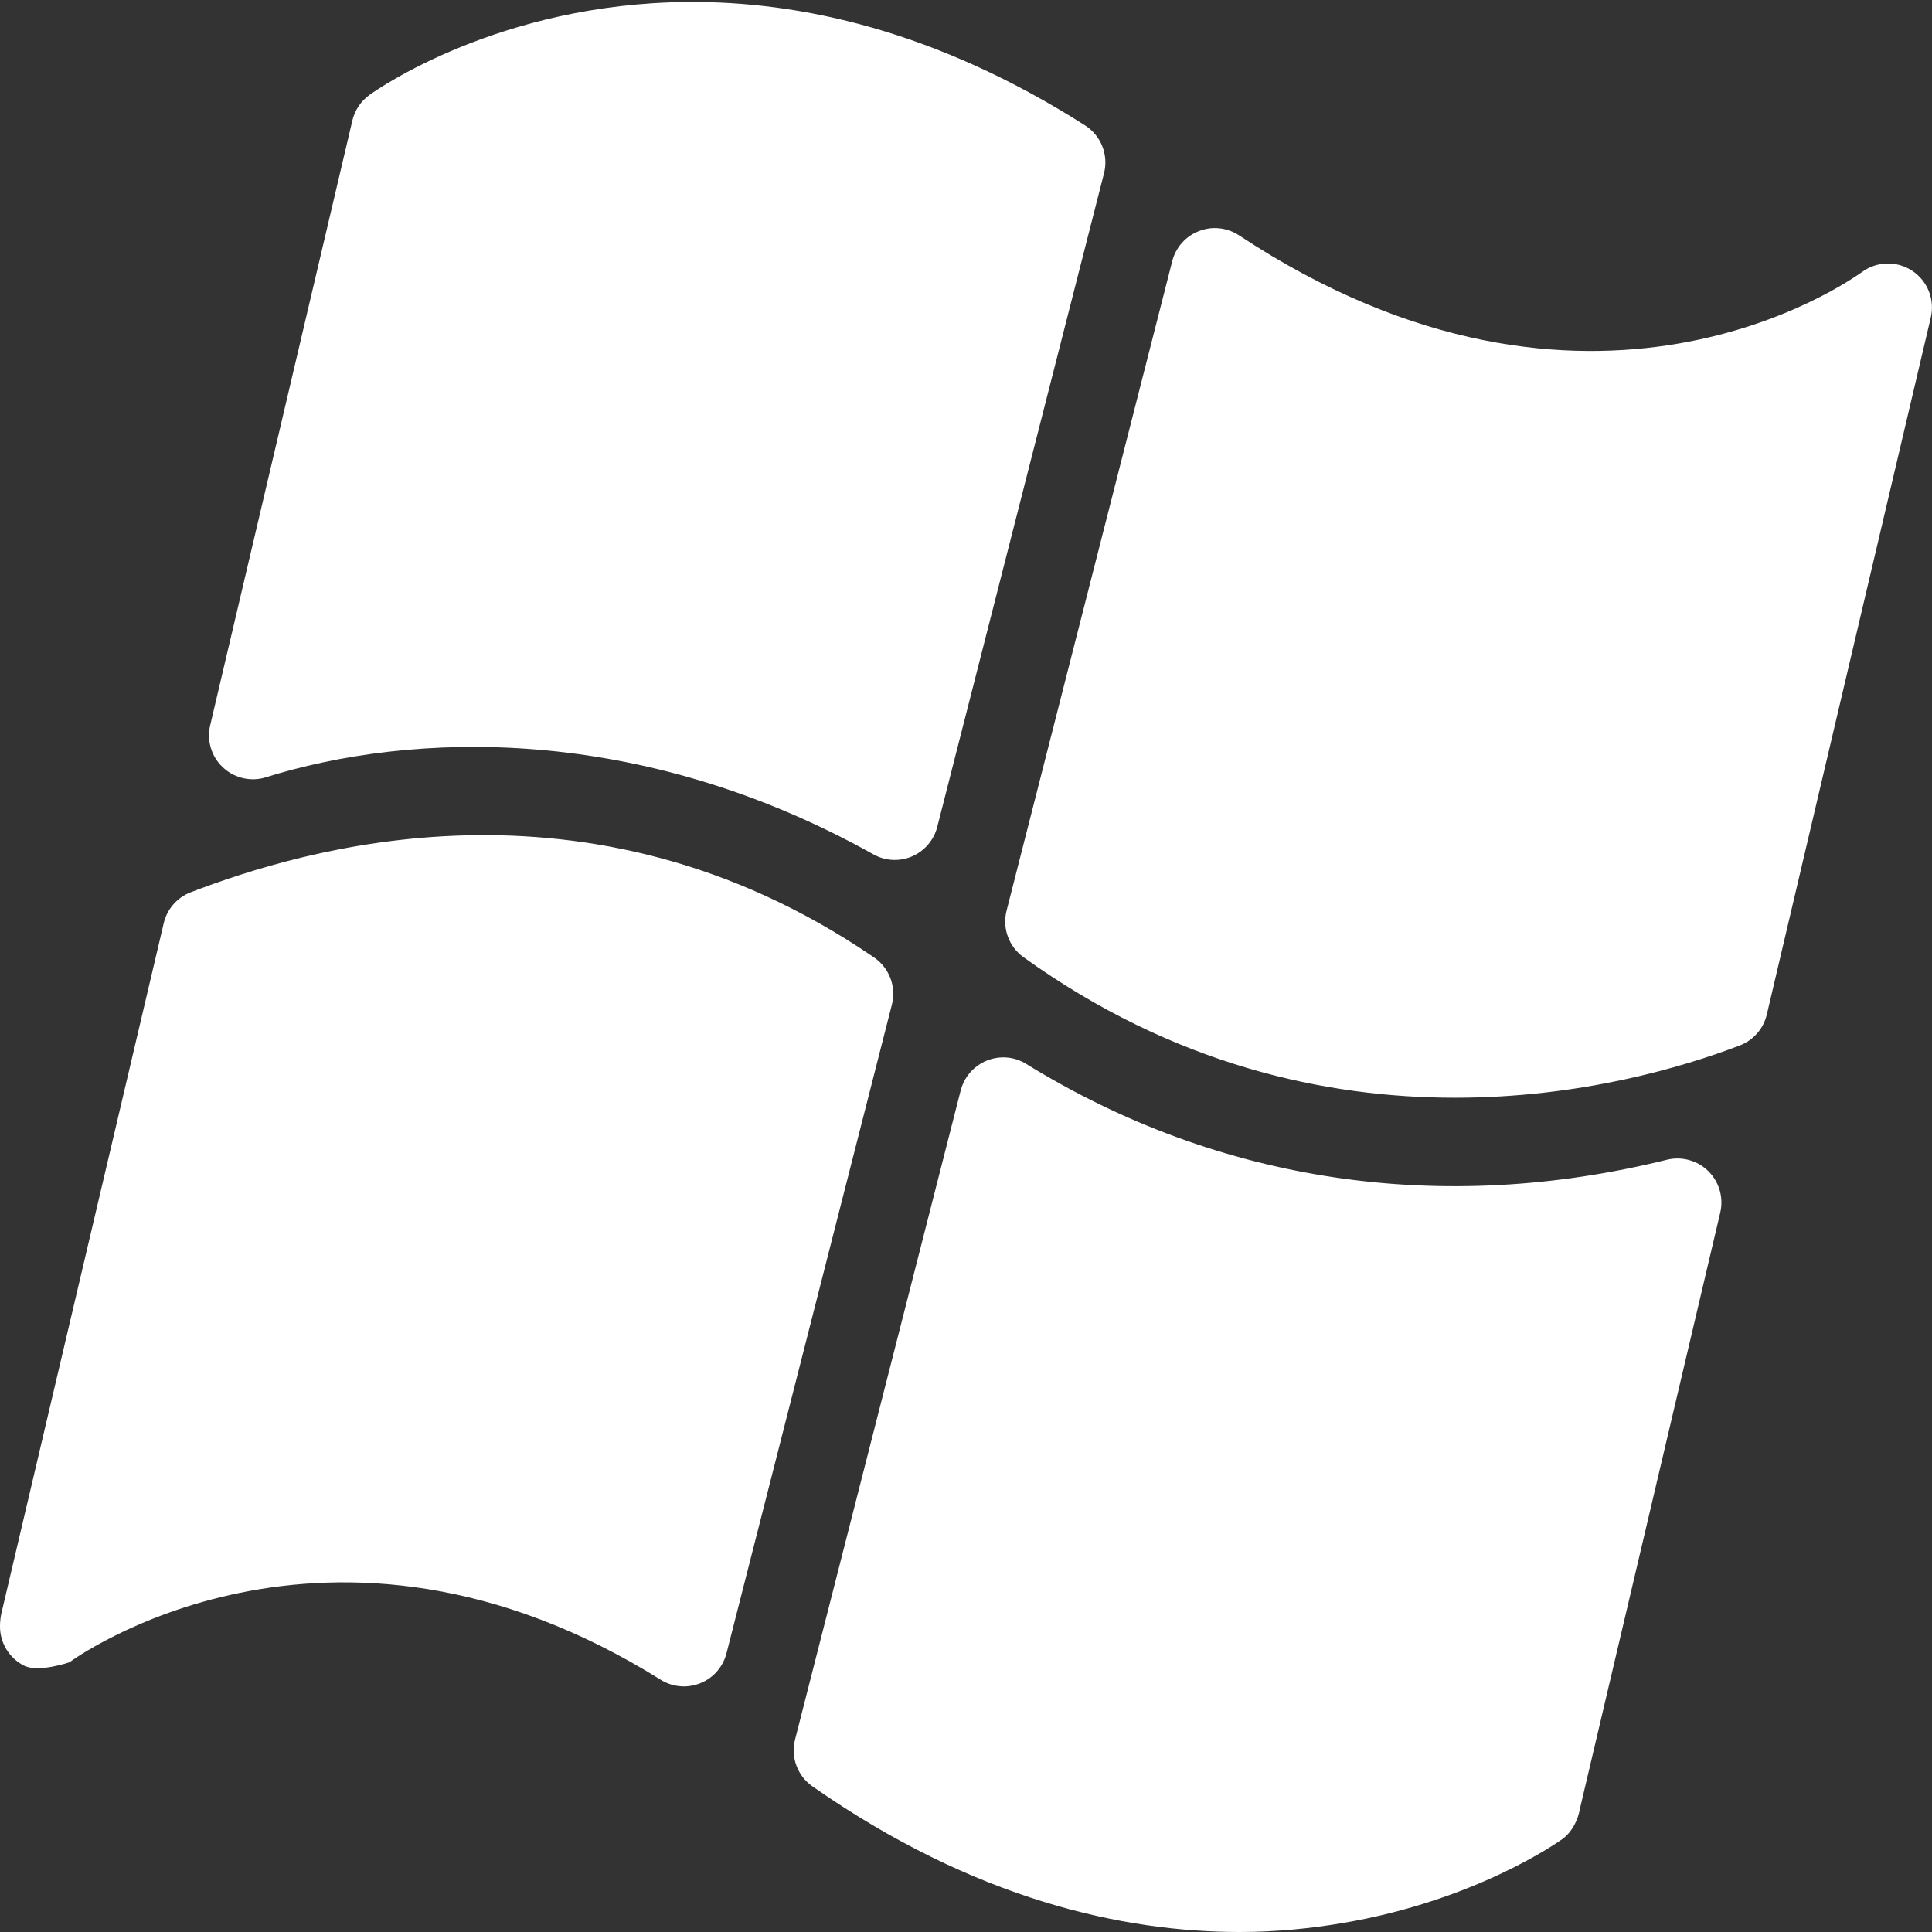 <?xml version="1.0" encoding="UTF-8"?>
<svg width="44px" height="44px" viewBox="0 0 44 44" version="1.1" xmlns="http://www.w3.org/2000/svg" xmlns:xlink="http://www.w3.org/1999/xlink">
    <rect x="0" y="0" width="44" height="44" fill="#333333" stroke="none"/>
    <!-- Generator: Sketch 52.6 (67491) - http://www.bohemiancoding.com/sketch -->
    <title>windows7</title>
    <desc>Created with Sketch.</desc>
    <g id="Page-1" stroke="none" stroke-width="1" fill="none" fill-rule="evenodd">
        <g id="Artboard" transform="translate(-265, -141)" fill="#FFFFFF" fill-rule="nonzero">
            <path d="M280.652,141.045 C276.38,141.08 273.596,143.031 273.414,143.162 C273.219,143.303 273.081,143.51 273.025,143.744 L269.787,157.518 C269.707,157.857 269.809,158.214 270.058,158.459 C270.306,158.704 270.664,158.802 271.002,158.718 C274.41,157.642 279.582,157.49 284.891,160.457 C285.161,160.609 285.486,160.626 285.771,160.504 C286.056,160.381 286.27,160.131 286.346,159.83 L290.143,144.947 C290.25,144.529 290.077,144.089 289.713,143.857 C286.316,141.692 283.216,141.024 280.653,141.045 L280.652,141.045 Z M292.766,146.199 C292.609,146.183 292.45,146.205 292.303,146.264 C292.002,146.38 291.776,146.635 291.697,146.947 L287.924,161.74 C287.822,162.139 287.975,162.559 288.309,162.799 C291.739,165.265 295.207,166 298.137,166 C300.979,166 303.315,165.31 304.621,164.81 C304.931,164.692 305.162,164.428 305.238,164.105 L308.973,148.229 C309.067,147.823 308.901,147.402 308.554,147.17 C308.208,146.939 307.755,146.946 307.416,147.188 C307.164,147.366 301.225,151.652 293.211,146.355 C293.077,146.269 292.925,146.215 292.766,146.199 Z M275.604,160.025 C272.847,160.095 270.594,160.843 269.346,161.32 C269.036,161.438 268.805,161.702 268.729,162.025 L265.025,177.771 C265.008,177.861 265,177.953 265,178.045 C265,178.419 265.21,178.76 265.543,178.932 C265.872,179.102 266.582,178.857 266.582,178.857 C266.582,178.857 272.454,174.5 280.066,179.267 C280.337,179.428 280.668,179.451 280.959,179.33 C281.25,179.21 281.467,178.959 281.545,178.654 L285.312,163.881 C285.419,163.464 285.247,163.025 284.885,162.791 C281.622,160.562 278.361,159.955 275.604,160.025 Z M287.932,165.084 C287.445,165.044 287.001,165.361 286.879,165.834 L283.107,180.617 C283.004,181.021 283.162,181.446 283.504,181.684 C287.199,184.266 290.587,185 293.229,185 C294.091,185 294.874,184.915 295.563,184.799 C298.62,184.285 300.509,182.936 300.588,182.879 C300.798,182.726 300.94,182.452 300.984,182.182 L304.178,168.613 C304.257,168.274 304.154,167.918 303.907,167.673 C303.66,167.429 303.303,167.33 302.965,167.412 C297.857,168.677 292.785,167.952 288.371,165.23 C288.238,165.147 288.087,165.097 287.931,165.084 L287.932,165.084 Z" id="windows7"></path>
        </g>
    </g>
</svg>